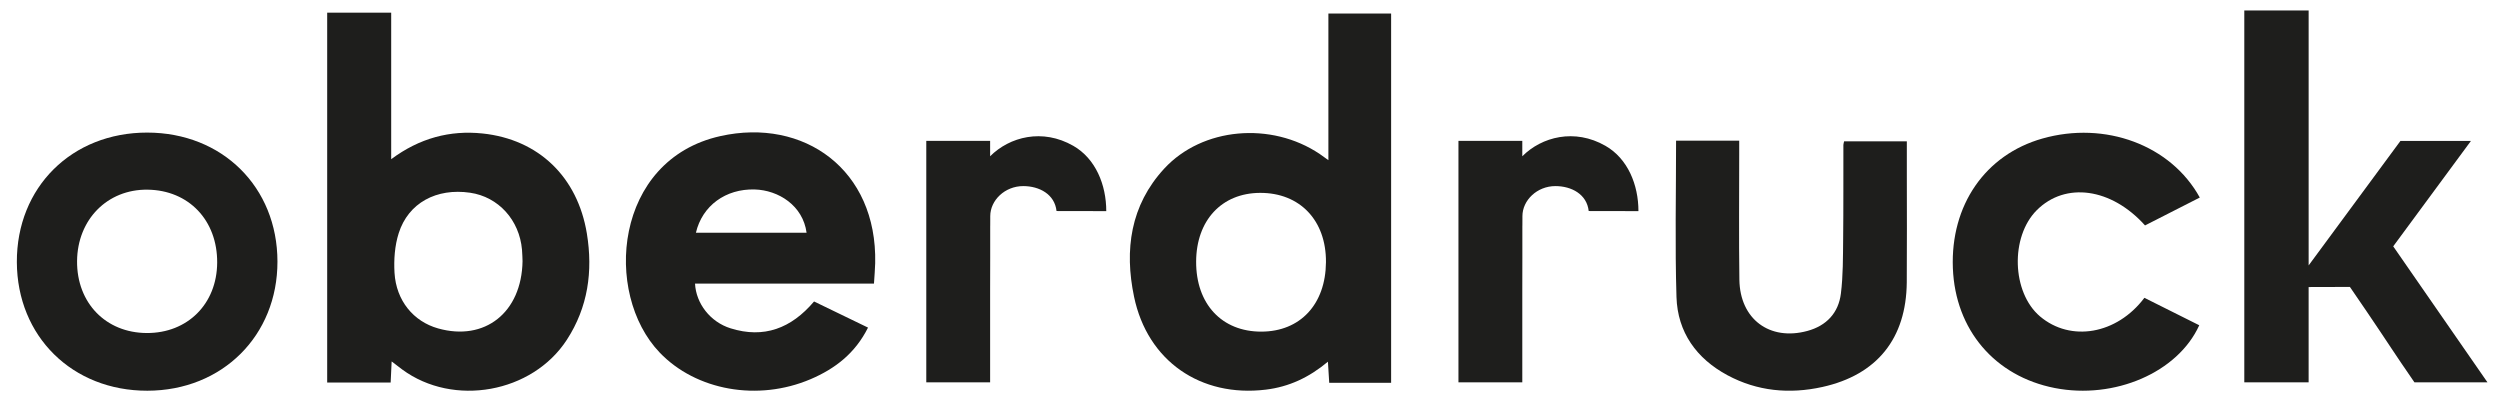 <svg enable-background="new 0 0 240.75 38.75" height="38.75" viewBox="0 0 240.75 38.75" width="240.75" xmlns="http://www.w3.org/2000/svg"><g fill="#1e1e1c"><path d="m14.181 12.768c-7.27-.007-12.585 5.27-12.558 12.47.026 7.158 5.343 12.4 12.571 12.388 7.209-.011 12.536-5.304 12.525-12.444-.011-7.165-5.306-12.407-12.538-12.414m-.045 19.302c-3.948-.016-6.745-2.901-6.714-6.926.032-4.004 2.922-6.931 6.793-6.879 3.965.053 6.726 2.951 6.7 7.034-.026 3.965-2.853 6.789-6.779 6.771"/><path d="m46.46 12.853c-3.122-.325-6.045.438-8.788 2.477v-14.108h-6.164v35.618h6.112c.03-.633.057-1.206.096-2.034.441.337.727.562 1.02.778 4.931 3.627 12.514 2.271 15.85-2.86 2.04-3.138 2.524-6.604 1.929-10.237-.892-5.436-4.64-9.07-10.055-9.634m-4.27 18.774c-2.37-.666-4.038-2.668-4.198-5.354-.075-1.265.022-2.62.404-3.817.927-2.919 3.642-4.367 6.876-3.896 2.72.396 4.747 2.62 4.997 5.489.036.417.041.836.052 1.1-.082 4.964-3.65 7.741-8.131 6.478"/><path d="m127.924 15.425c-.433-.309-.631-.459-.836-.597-4.672-3.139-11.304-2.571-14.977 1.414-3.253 3.53-3.845 7.822-2.901 12.337 1.293 6.196 6.42 9.707 12.691 8.943 2.217-.271 4.136-1.154 5.978-2.691.049.814.086 1.415.125 2.035h5.961v-35.562h-6.041zm-6.455 16.511c-3.808.01-6.299-2.666-6.281-6.747.017-3.968 2.461-6.597 6.148-6.615 3.841-.019 6.386 2.655 6.354 6.677-.032 4.052-2.475 6.677-6.221 6.685"/><path d="m69.37 13.107c-10.232 2.279-11.302 15.135-5.846 20.84 3.502 3.662 9.463 4.732 14.542 2.566 2.363-1.01 4.296-2.5 5.524-4.965-1.769-.856-3.45-1.67-5.196-2.516-2.207 2.604-4.842 3.585-8.036 2.587-1.961-.612-3.328-2.389-3.427-4.307h17.232c.045-.736.104-1.354.118-1.972.201-9.011-6.871-14.025-14.911-12.233m-2.354 9.308c.611-2.613 2.874-4.246 5.657-4.169 2.288.063 4.653 1.546 5.001 4.169z"/><path d="m183.628 13.61h-6.041c-.038.183-.069.265-.069.347-.008 3.017.01 6.034-.023 9.051-.02 1.756-.002 3.525-.217 5.262-.231 1.863-1.387 3.1-3.229 3.6-3.631.984-6.49-1.135-6.546-4.926-.058-4.022-.015-8.046-.017-12.068v-1.33h-6.08c0 5.103-.111 10.084.039 15.057.104 3.396 1.929 5.927 4.904 7.529 2.881 1.551 5.979 1.833 9.143 1.135 5.271-1.166 8.084-4.674 8.13-10.082.028-3.437.006-6.873.006-10.309z"/><path d="m206.566 21.709c1.719-.875 3.458-1.761 5.274-2.686-2.79-5.067-9.123-7.391-15.154-5.683-5.504 1.558-8.86 6.416-8.625 12.484.229 5.935 4.039 10.414 9.817 11.543 5.738 1.121 11.842-1.488 13.91-6.045-1.767-.883-3.535-1.769-5.283-2.642-2.66 3.533-7.11 4.28-10.053 1.788-2.717-2.303-2.879-7.662-.309-10.23 2.751-2.747 7.177-2.148 10.423 1.471"/><path d="m230.467 23.723c3.508-4.757 3.9-5.292 7.483-10.15h-6.789l-8.839 11.986v-24.553h-.057-6.139v35.815h6.195v-9.112-.067l3.975-.011 1.622 2.373c2.257 3.33 2.408 3.644 4.593 6.817h7.033c-3.889-5.594-5.299-7.662-9.077-13.098"/><path d="m103.358 14.043c-2.968-1.701-6.135-.871-8.009 1.005v-.637-.643-.201h-6.148v.201 2.458 20.595h1.327 4.821v-8.874c.001-1.18.002-2.137.007-3.139v-3.034c.001-.009.005.048.005-.691v-.266c0-1.528 1.408-2.897 3.177-2.897 1.546 0 3.029.783 3.206 2.402l4.789.009c0-2.532-1.022-5.054-3.175-6.288"/><path d="m154.605 14.043c-2.967-1.701-6.135-.871-8.008 1.005v-.637-.643-.201h-6.148v.201 2.458 20.595h1.326 4.822v-8.874c0-1.18.002-2.137.006-3.139v-3.034c.002-.009.006.048.006-.691v-.266c0-1.528 1.408-2.897 3.177-2.897 1.546 0 3.028.783 3.206 2.402l4.789.009c0-2.532-1.021-5.054-3.176-6.288"/></g></svg>